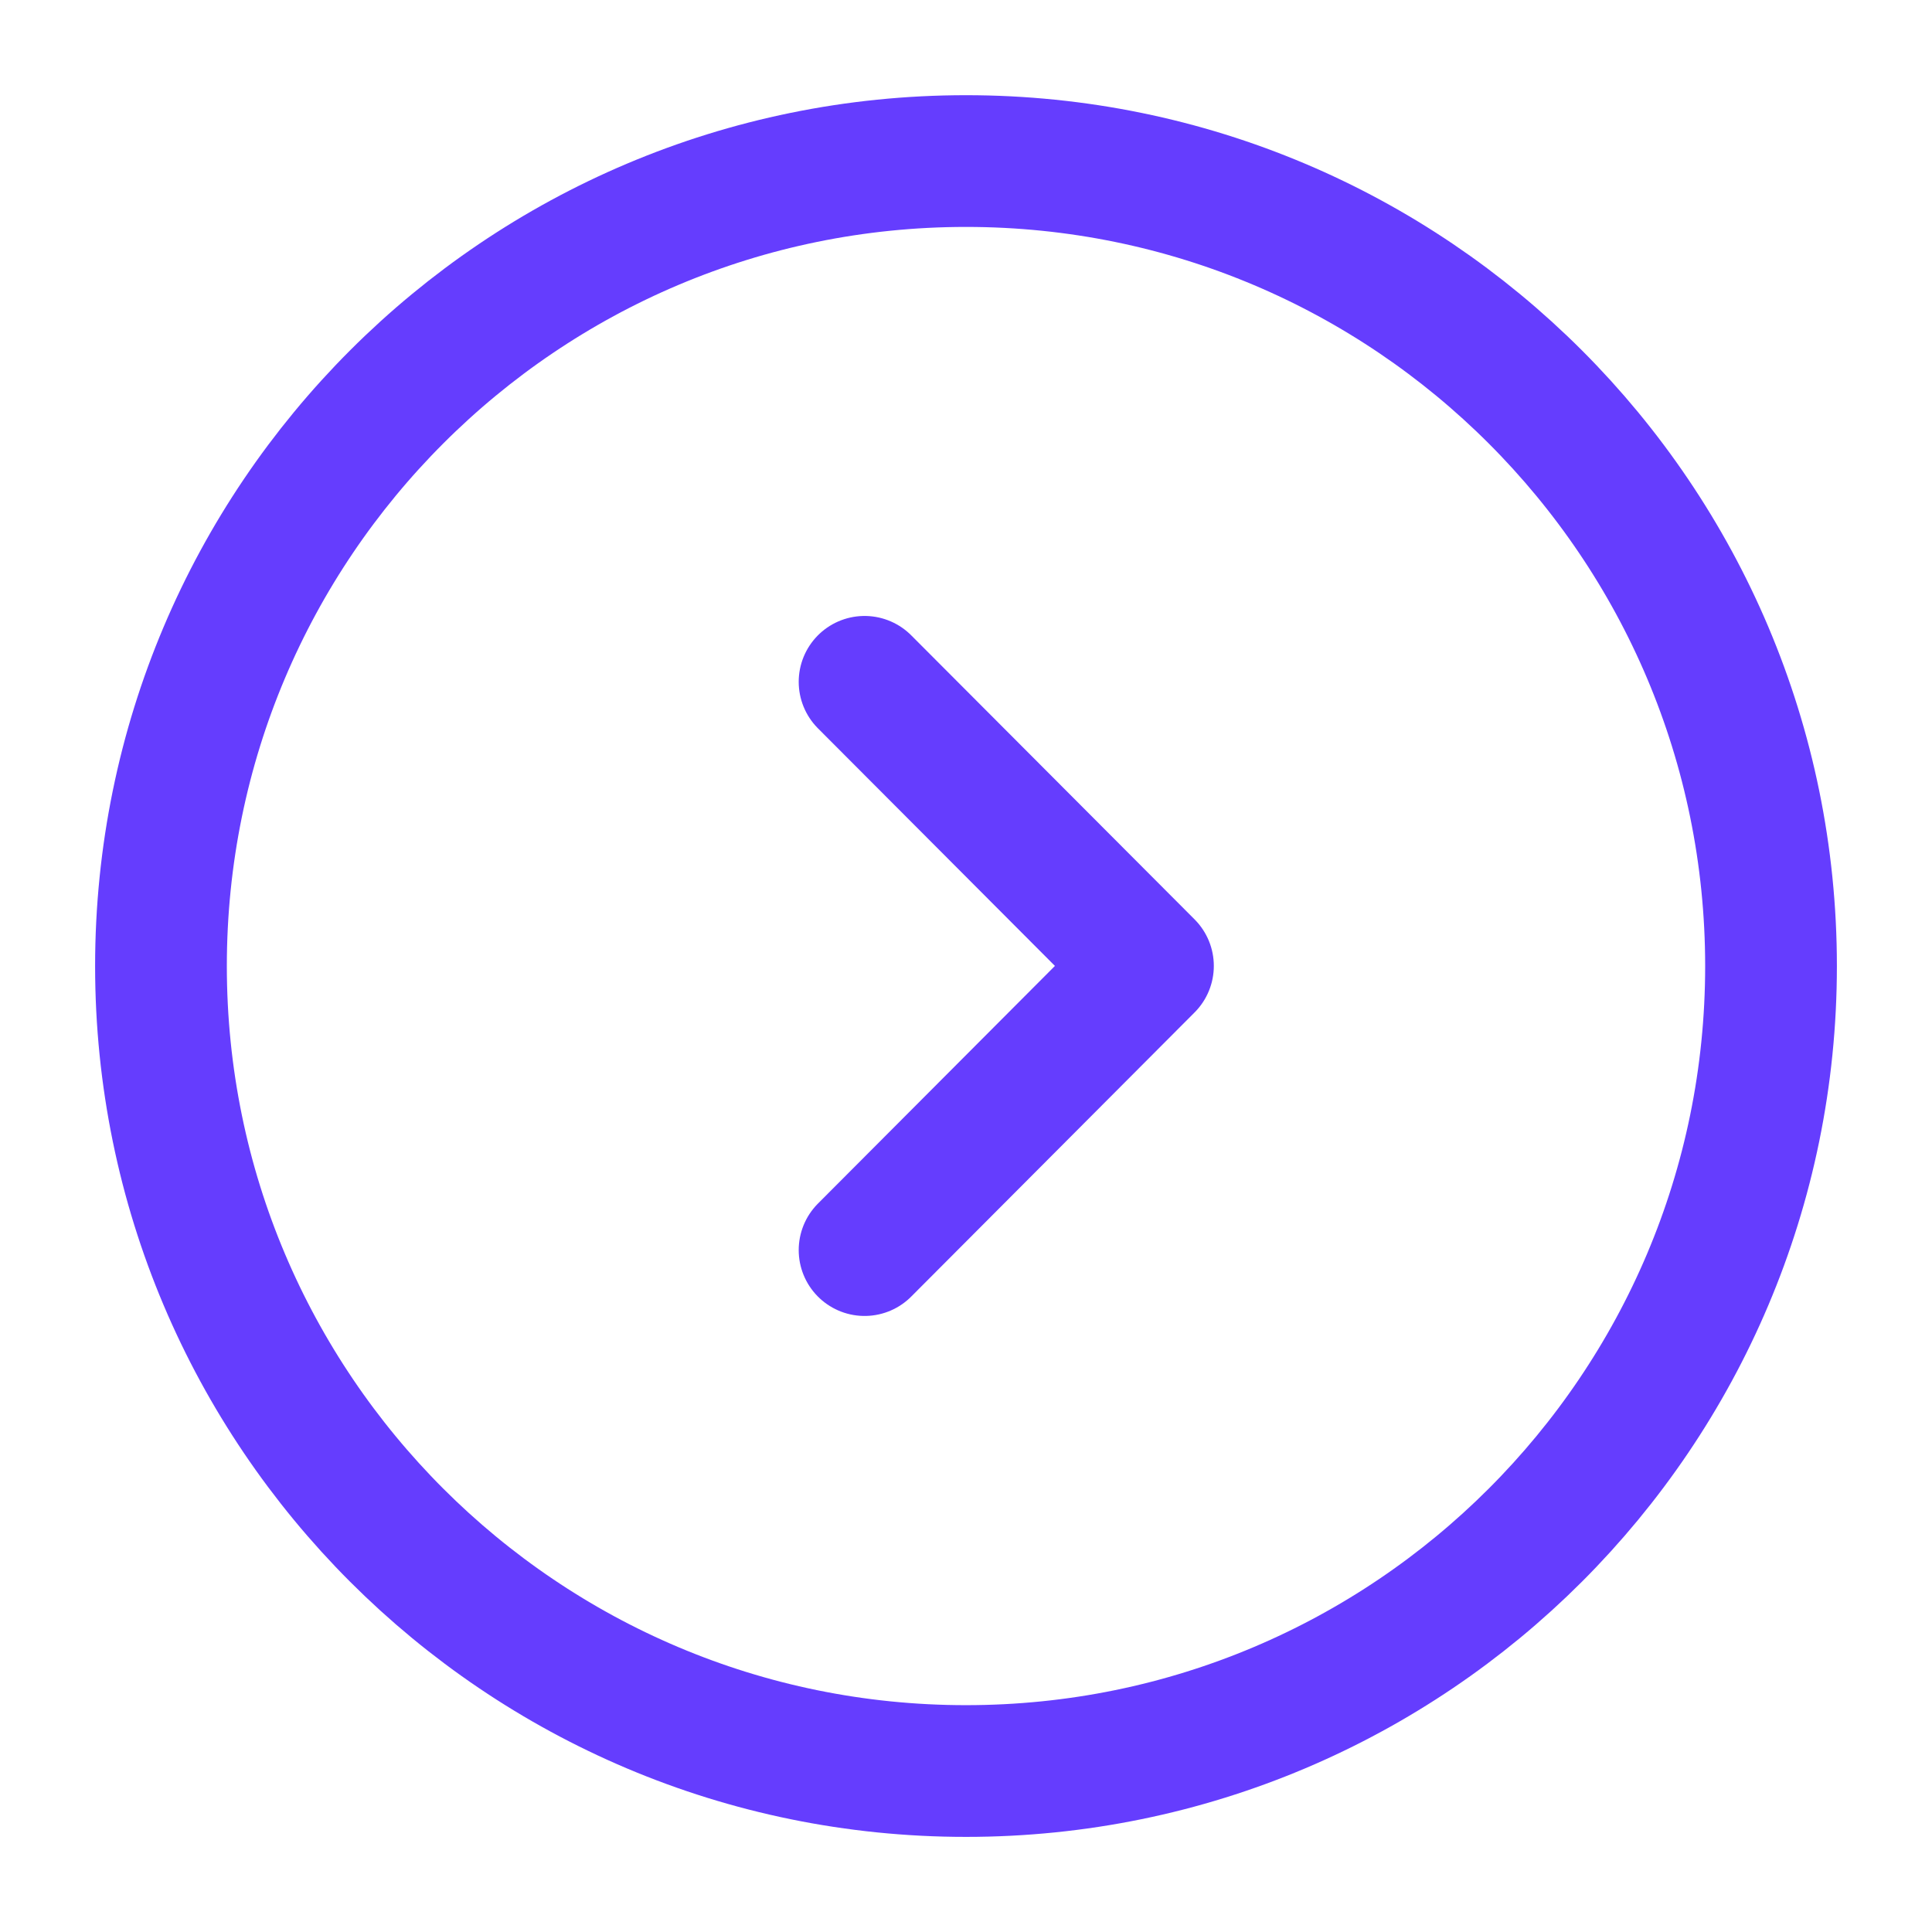 <svg width="22" height="22" viewBox="0 0 22 22" fill="none" xmlns="http://www.w3.org/2000/svg">
<path d="M11 20.167C16.063 20.167 20.167 16.063 20.167 11.001C20.167 5.938 16.063 1.834 11 1.834C5.937 1.834 1.833 5.938 1.833 11.001C1.833 16.063 5.937 20.167 11 20.167Z" stroke="#653DFE" stroke-width="1.5" stroke-miterlimit="10" stroke-linecap="round" stroke-linejoin="round"/>
<path d="M9.845 14.235L13.072 10.999L9.845 7.764" stroke="#653DFE" stroke-width="1.5" stroke-linecap="round" stroke-linejoin="round"/>
</svg>
